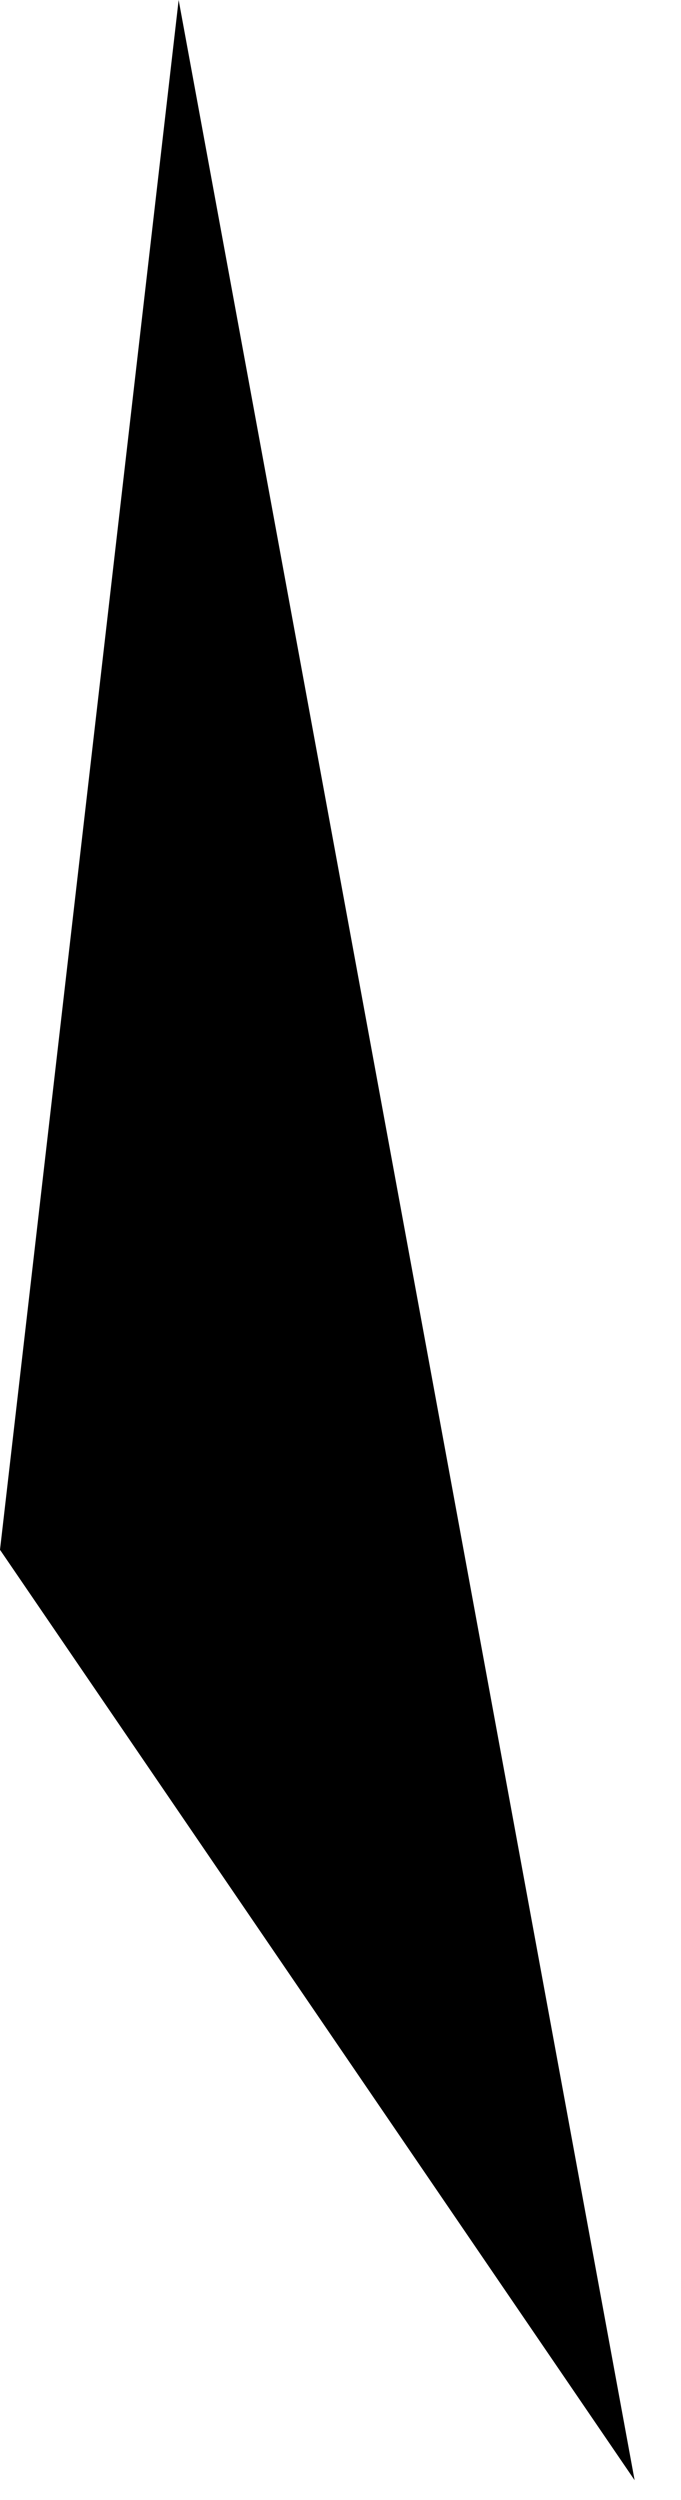 <?xml version="1.0" encoding="utf-8"?>
<svg xmlns="http://www.w3.org/2000/svg" fill="none" height="100%" overflow="visible" preserveAspectRatio="none" style="display: block;" viewBox="0 0 9 33" width="100%">
<path d="M2.361 0L0 20.458L8.387 32.74L2.361 0Z" fill="black" id="Vector"/>
</svg>